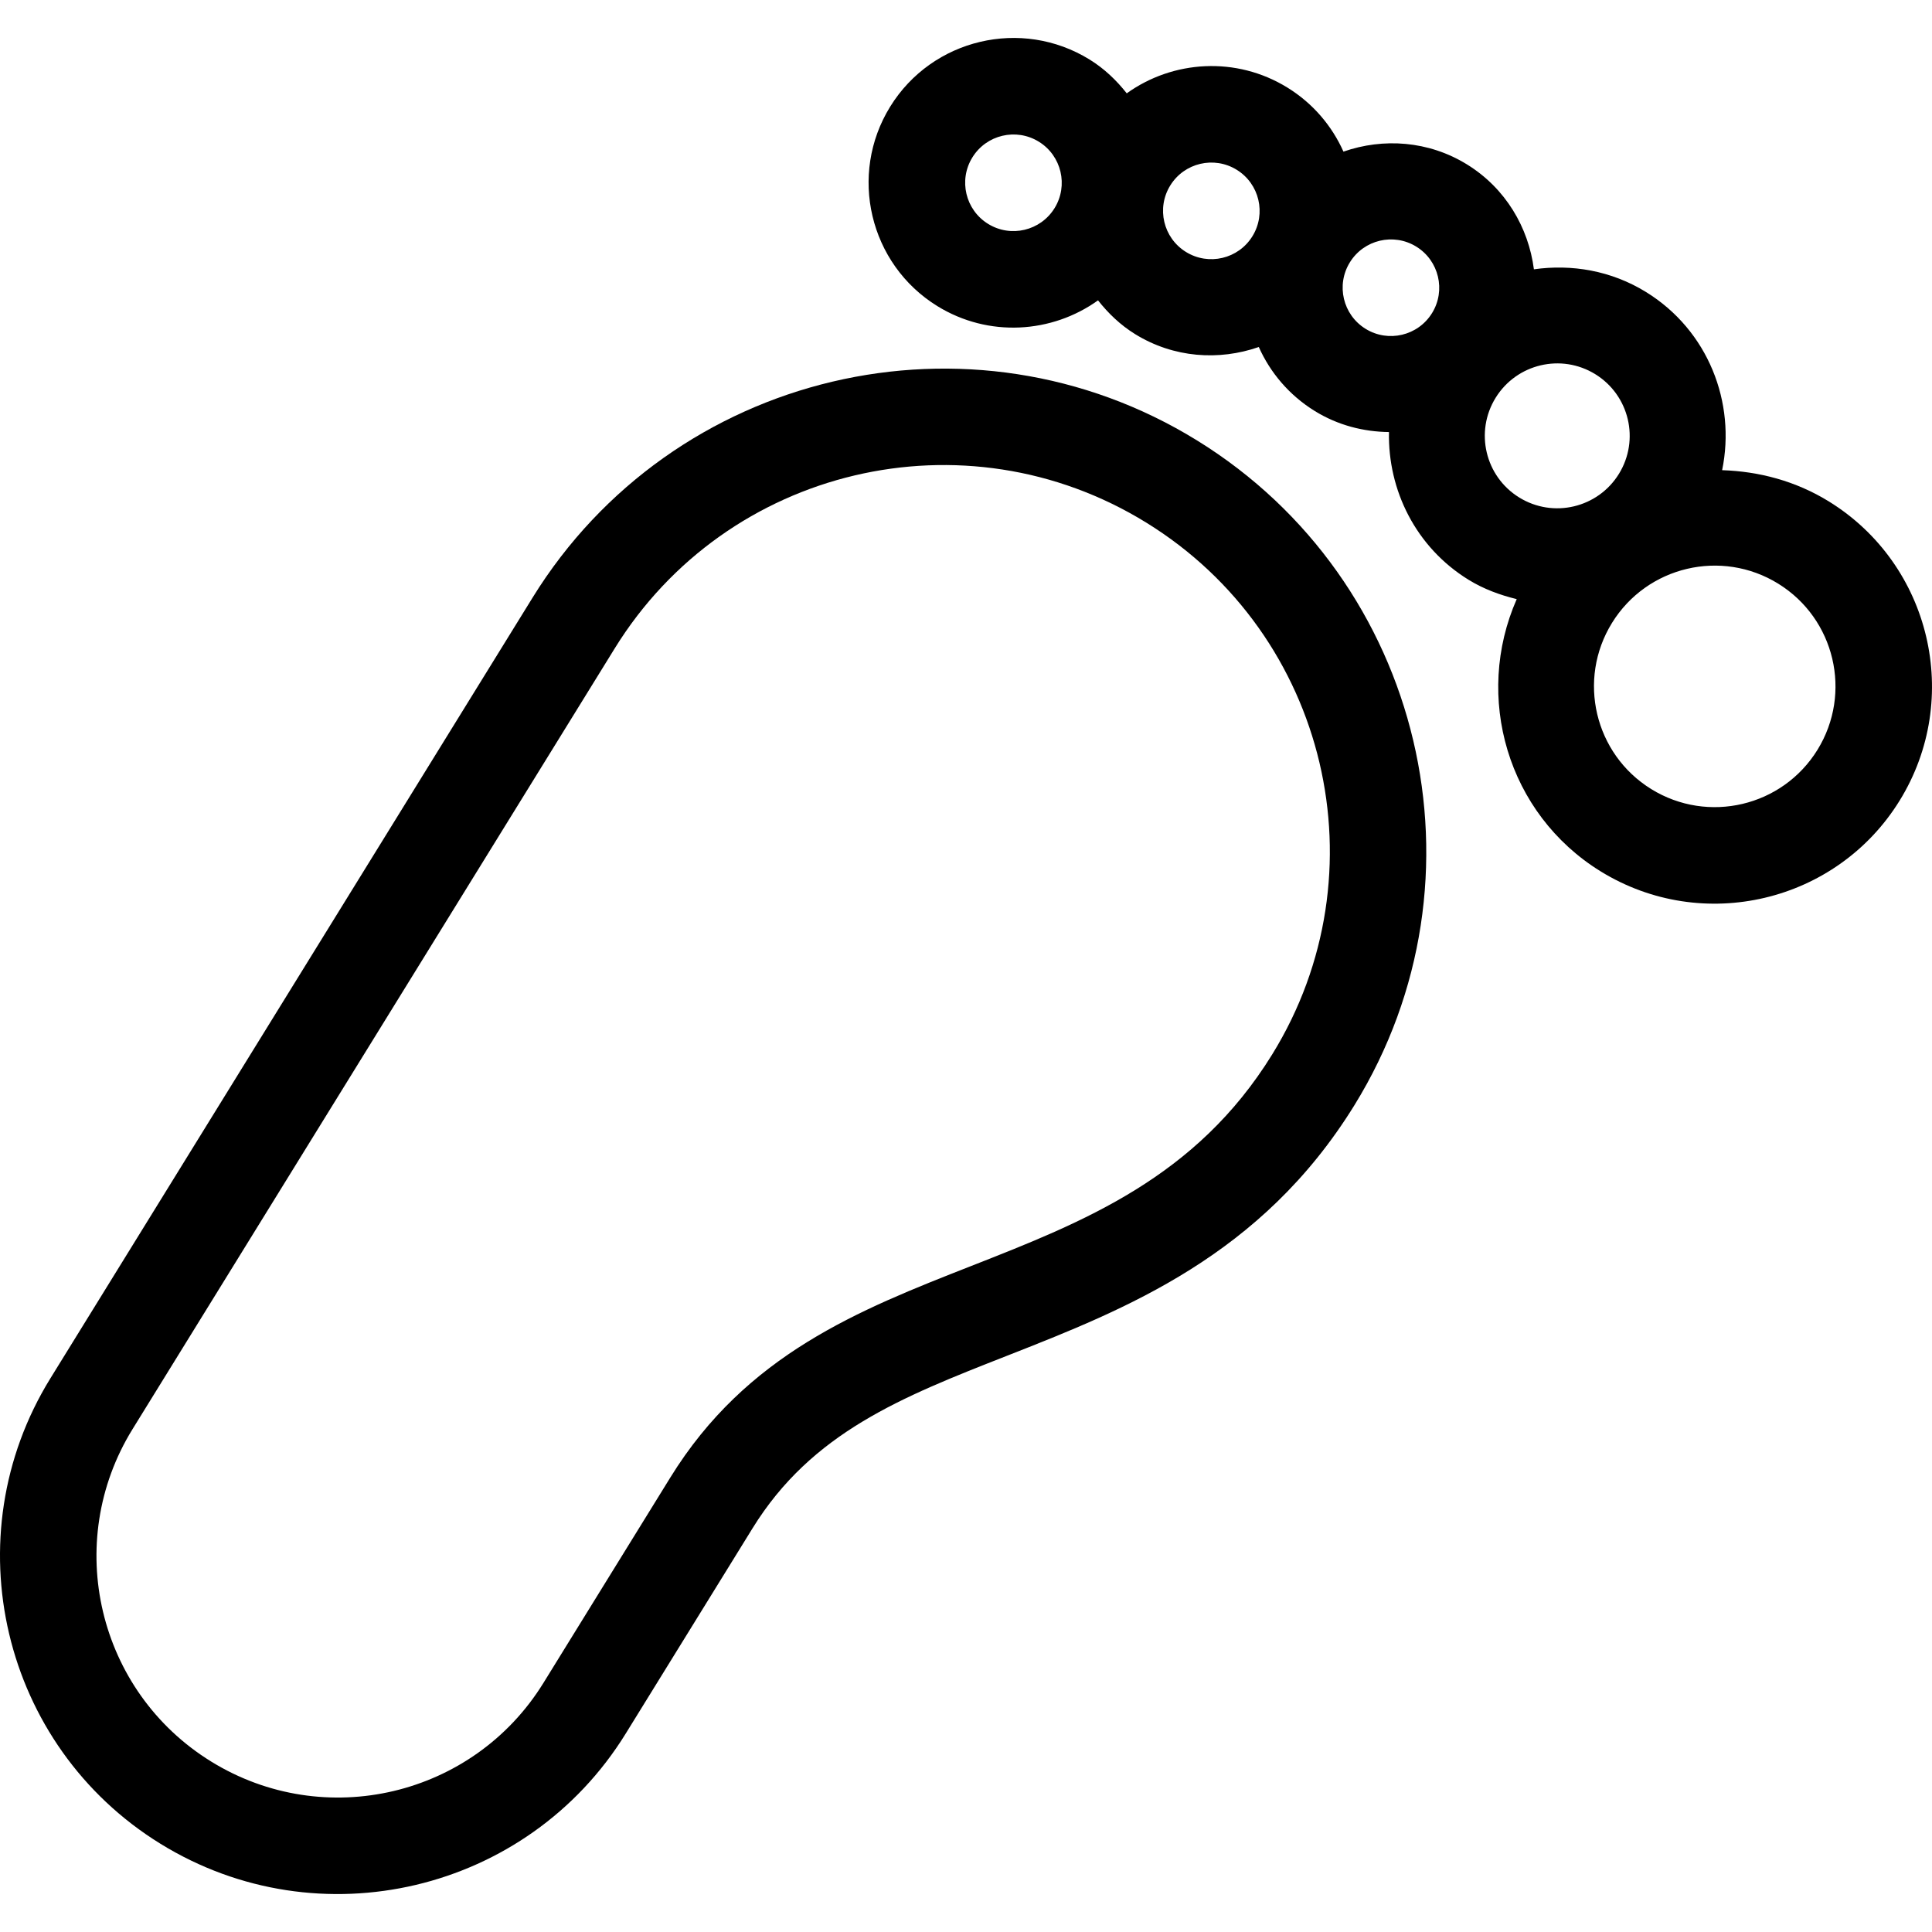 <?xml version="1.0" encoding="iso-8859-1"?>
<!-- Generator: Adobe Illustrator 19.0.0, SVG Export Plug-In . SVG Version: 6.00 Build 0)  -->
<svg version="1.1" id="Layer_1" xmlns="http://www.w3.org/2000/svg" xmlns:xlink="http://www.w3.org/1999/xlink" x="0px" y="0px"
	 viewBox="0 0 511.997 511.997" style="enable-background:new 0 0 511.997 511.997;" xml:space="preserve">
<g>
	<g>
		<path d="M317.276,116.749c-60.041-37.086-139.059-18.406-176.145,41.643L13.344,365.291
			c-25.958,42.035-12.885,97.348,29.15,123.307c42.035,25.958,97.348,12.885,123.307-29.15l33.63-54.443
			c15.693-25.412,39.62-34.799,67.319-45.67c31.642-12.425,67.507-26.496,92.169-66.424
			C395.996,232.854,377.317,153.835,317.276,116.749z M337.133,279.446c-40.354,65.34-119.142,46.763-159.488,112.102
			c-13.449,21.777-17.357,28.109-33.63,54.443c-18.569,30.071-58.001,39.39-88.073,20.821
			c-30.071-18.569-39.39-58.001-20.821-88.073C46.087,360.982,149.349,193.788,162.9,171.841
			c29.713-48.111,92.8-63.027,140.919-33.314C351.939,168.24,366.846,231.335,337.133,279.446z"/>
	</g>
</g>
<g>
	<g>
		<path d="M484.683,132.895c-8.841-5.461-18.594-7.979-28.305-8.294c3.703-17.92-3.703-37.052-20.156-47.206
			c-9.233-5.7-19.729-7.441-29.722-6.025c-1.434-11.076-7.492-21.47-17.715-27.785c-10.214-6.306-22.212-7.074-32.759-3.405
			c-3.029-6.784-8.047-12.766-14.839-16.964c-13.577-8.38-30.37-7.253-42.59,1.519c-2.697-3.43-5.922-6.536-9.847-8.96
			c-18.014-11.128-41.719-5.521-52.847,12.493c-11.128,18.014-5.521,41.719,12.493,52.847c13.577,8.38,30.37,7.245,42.59-1.519
			c2.705,3.43,5.922,6.536,9.847,8.96c10.214,6.306,22.212,7.074,32.76,3.405c3.029,6.784,8.047,12.766,14.839,16.964
			c6.135,3.789,12.928,5.495,19.661,5.572c-0.324,15.352,7.066,30.49,21.052,39.125c4.062,2.509,8.397,4.07,12.8,5.154
			c-11.392,25.865-2.5,56.858,22.212,72.124c27.025,16.691,62.575,8.286,79.266-18.739
			C520.105,185.144,511.7,149.586,484.683,132.895z M279.465,55.164c-3.712,6.007-11.597,7.885-17.613,4.164
			c-6.016-3.712-7.876-11.605-4.164-17.613c3.712-6.016,11.605-7.876,17.613-4.164C281.317,41.264,283.177,49.157,279.465,55.164z
			 M331.902,62.605c-3.712,6.016-11.597,7.885-17.613,4.164c-6.016-3.712-7.876-11.605-4.164-17.613
			c3.712-6.016,11.605-7.876,17.613-4.164C333.754,48.705,335.614,56.598,331.902,62.605z M379.501,82.975
			c-3.712,6.016-11.605,7.885-17.613,4.164c-6.016-3.712-7.876-11.605-4.164-17.613c3.712-6.016,11.605-7.876,17.613-4.164
			C381.344,69.074,383.213,76.967,379.501,82.975z M402.601,131.836c-9.02-5.564-11.819-17.399-6.246-26.419
			c5.572-9.02,17.408-11.819,26.419-6.246c9.02,5.572,11.819,17.399,6.246,26.419C423.448,134.61,411.621,137.409,402.601,131.836z
			 M481.645,198.712c-9.284,15.036-29.005,19.695-44.041,10.411c-15.027-9.284-19.695-29.005-10.411-44.041
			s29.005-19.695,44.041-10.411C486.27,163.956,490.929,183.676,481.645,198.712z"/>
	</g>
</g>
<g>
</g>
<g>
</g>
<g>
</g>
<g>
</g>
<g>
</g>
<g>
</g>
<g>
</g>
<g>
</g>
<g>
</g>
<g>
</g>
<g>
</g>
<g>
</g>
<g>
</g>
<g>
</g>
<g>
</g>
</svg>
